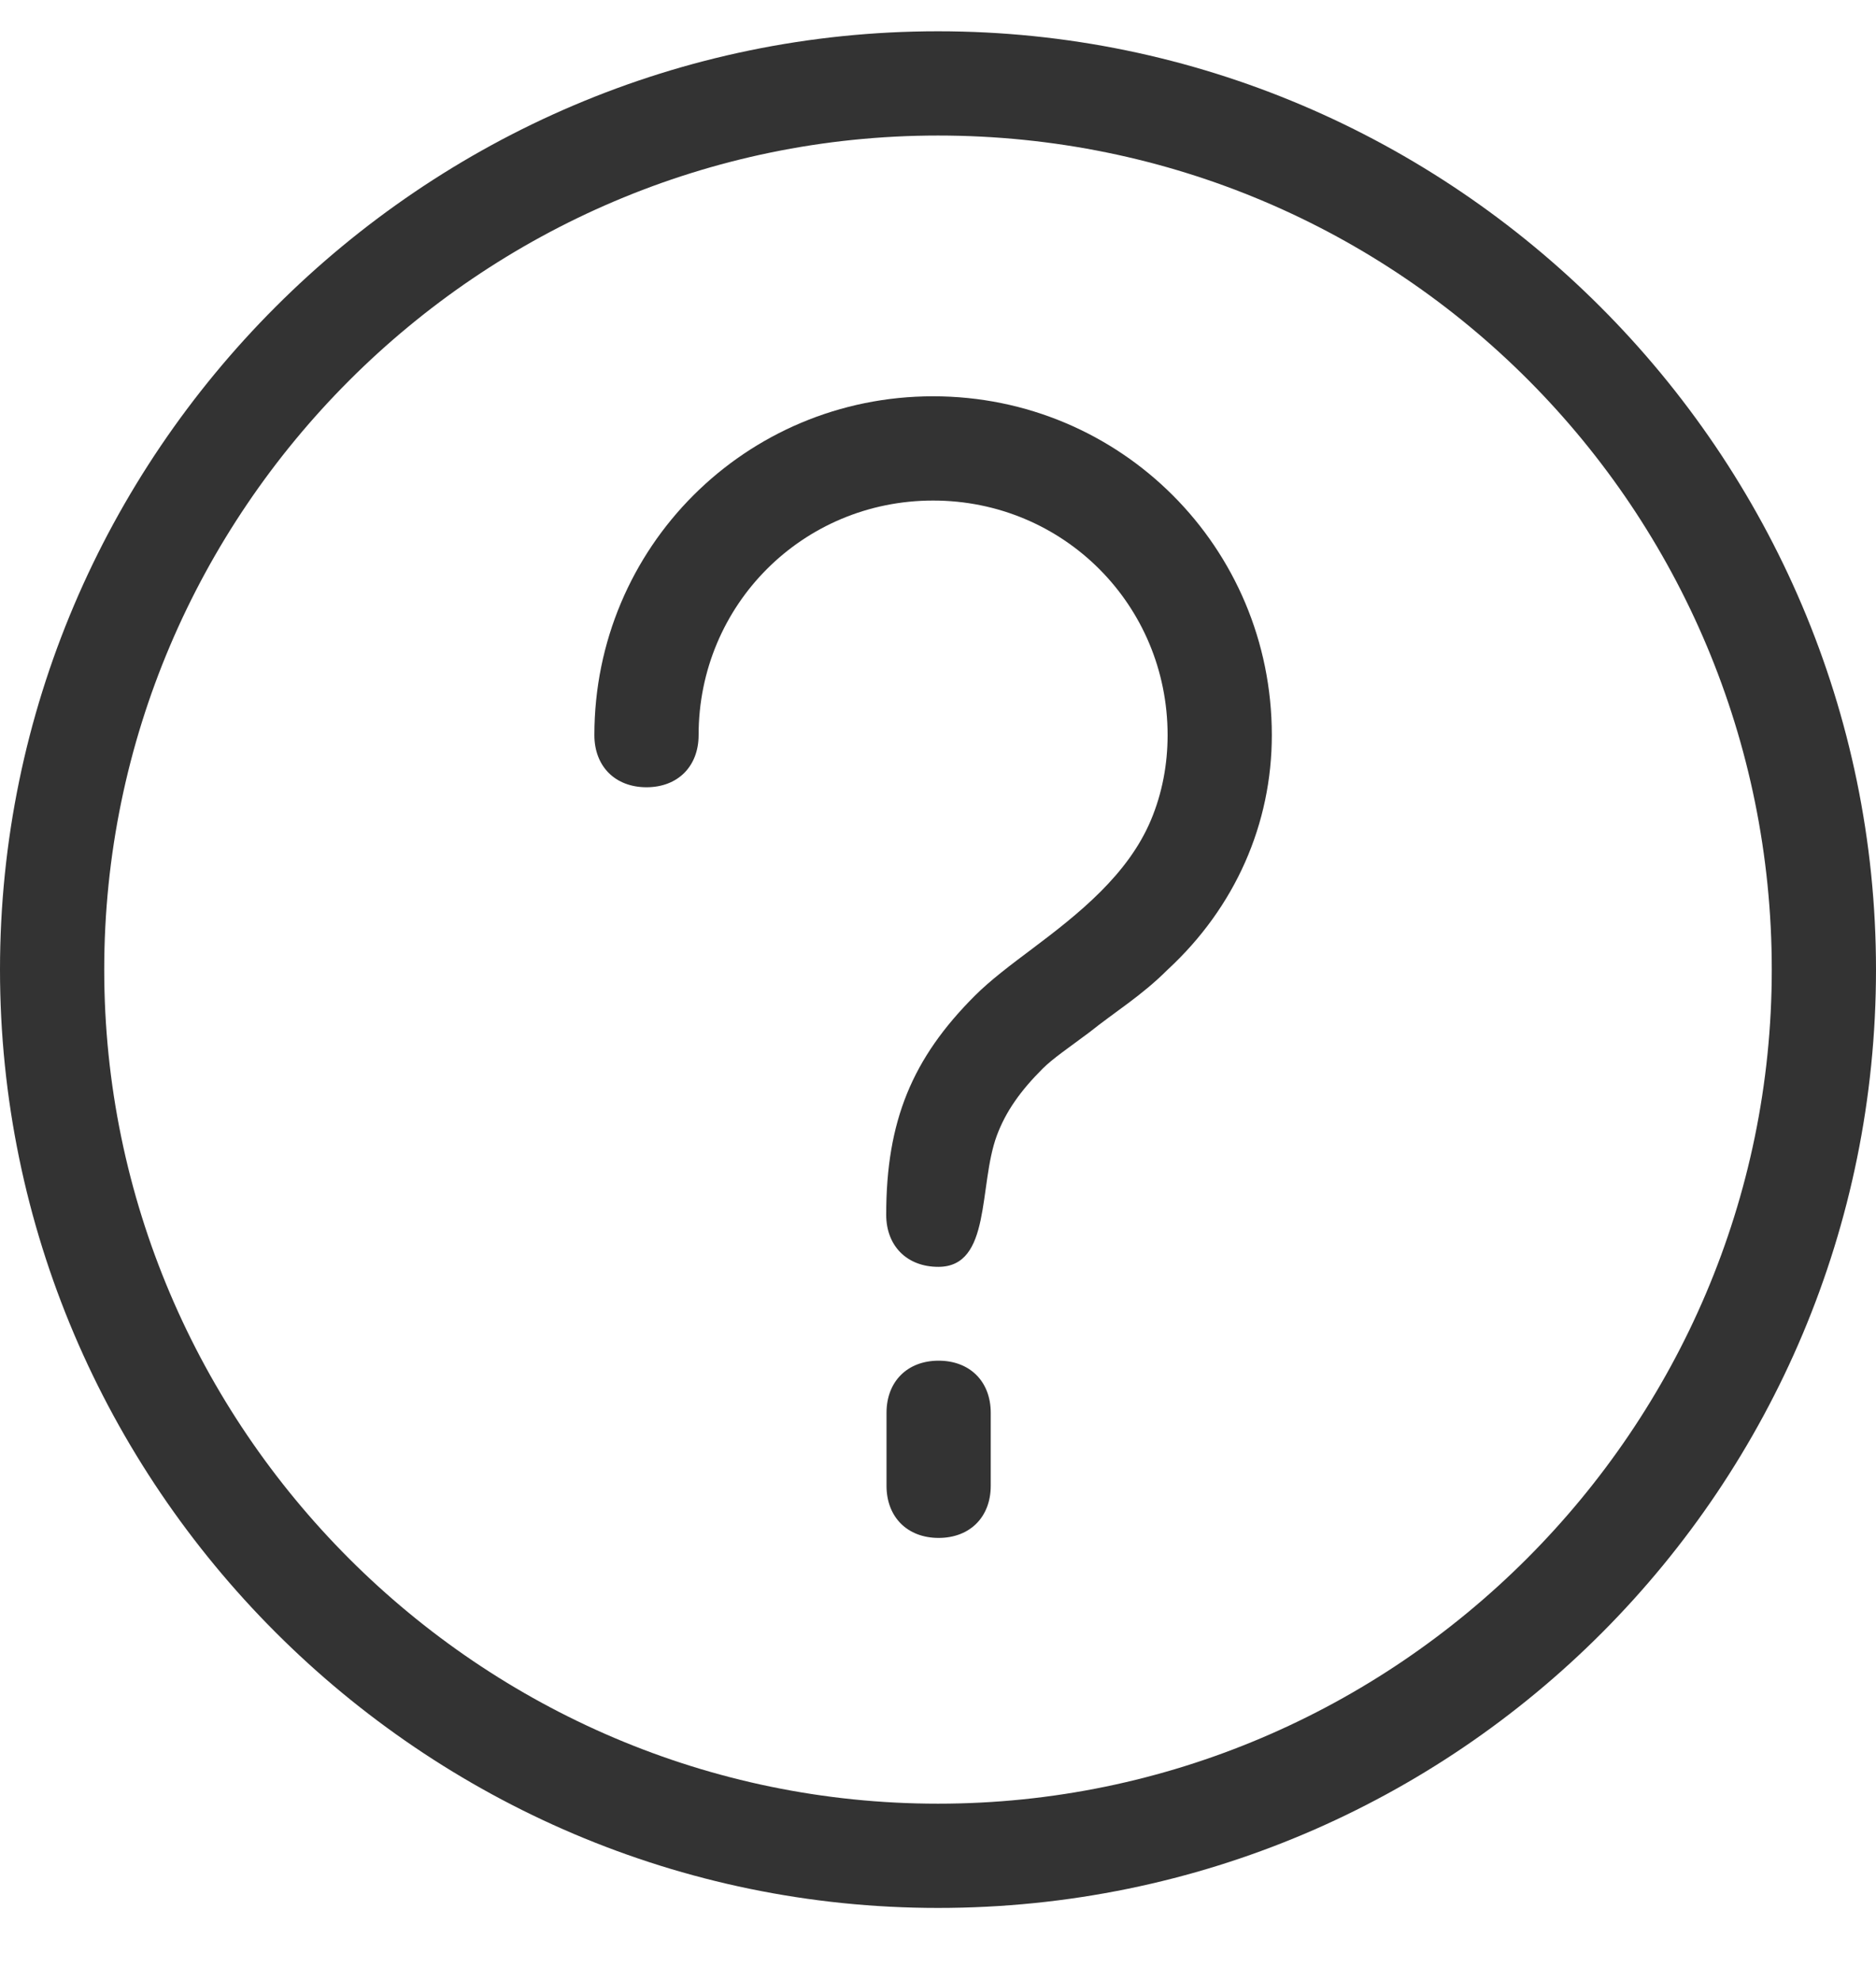 <svg width="18" height="19" viewBox="0 0 18 19" fill="none" xmlns="http://www.w3.org/2000/svg">
<path d="M9 18.3C4.05 18.3 0 14.25 0 9.3C0 4.35 4.05 0.3 9 0.3C13.95 0.3 18 4.35 18 9.3C18 14.25 14 18.3 9 18.3ZM9 1.3C4.6 1.3 1 4.9 1 9.3C1 13.7 4.6 17.3 9 17.3C13.4 17.3 17 13.7 17 9.3C17 4.9 13.45 1.3 9 1.3Z" fill="#333333"/>
<path d="M9.006 14.751C8.706 14.751 8.506 14.551 8.506 14.251V13.551C8.506 13.251 8.706 13.051 9.006 13.051C9.306 13.051 9.506 13.251 9.506 13.551V14.251C9.506 14.551 9.306 14.751 9.006 14.751Z" fill="#333333"/>
<path d="M9.003 12.151C8.703 12.151 8.503 11.951 8.503 11.651C8.503 10.751 8.753 10.151 9.353 9.551C9.503 9.401 9.703 9.251 9.903 9.101C10.355 8.762 10.824 8.387 11.043 7.866C11.152 7.607 11.203 7.329 11.203 7.051C11.203 5.801 10.203 4.801 8.953 4.801C7.703 4.801 6.703 5.801 6.703 7.051C6.703 7.351 6.503 7.551 6.203 7.551C5.903 7.551 5.703 7.351 5.703 7.051C5.703 5.251 7.153 3.801 8.953 3.801C10.753 3.801 12.203 5.251 12.203 7.051C12.203 7.901 11.853 8.701 11.203 9.301C10.953 9.551 10.703 9.701 10.453 9.901C10.253 10.051 10.103 10.151 10.003 10.251C9.792 10.462 9.651 10.659 9.564 10.893C9.387 11.373 9.515 12.151 9.003 12.151Z" fill="#333333"/>
</svg>
